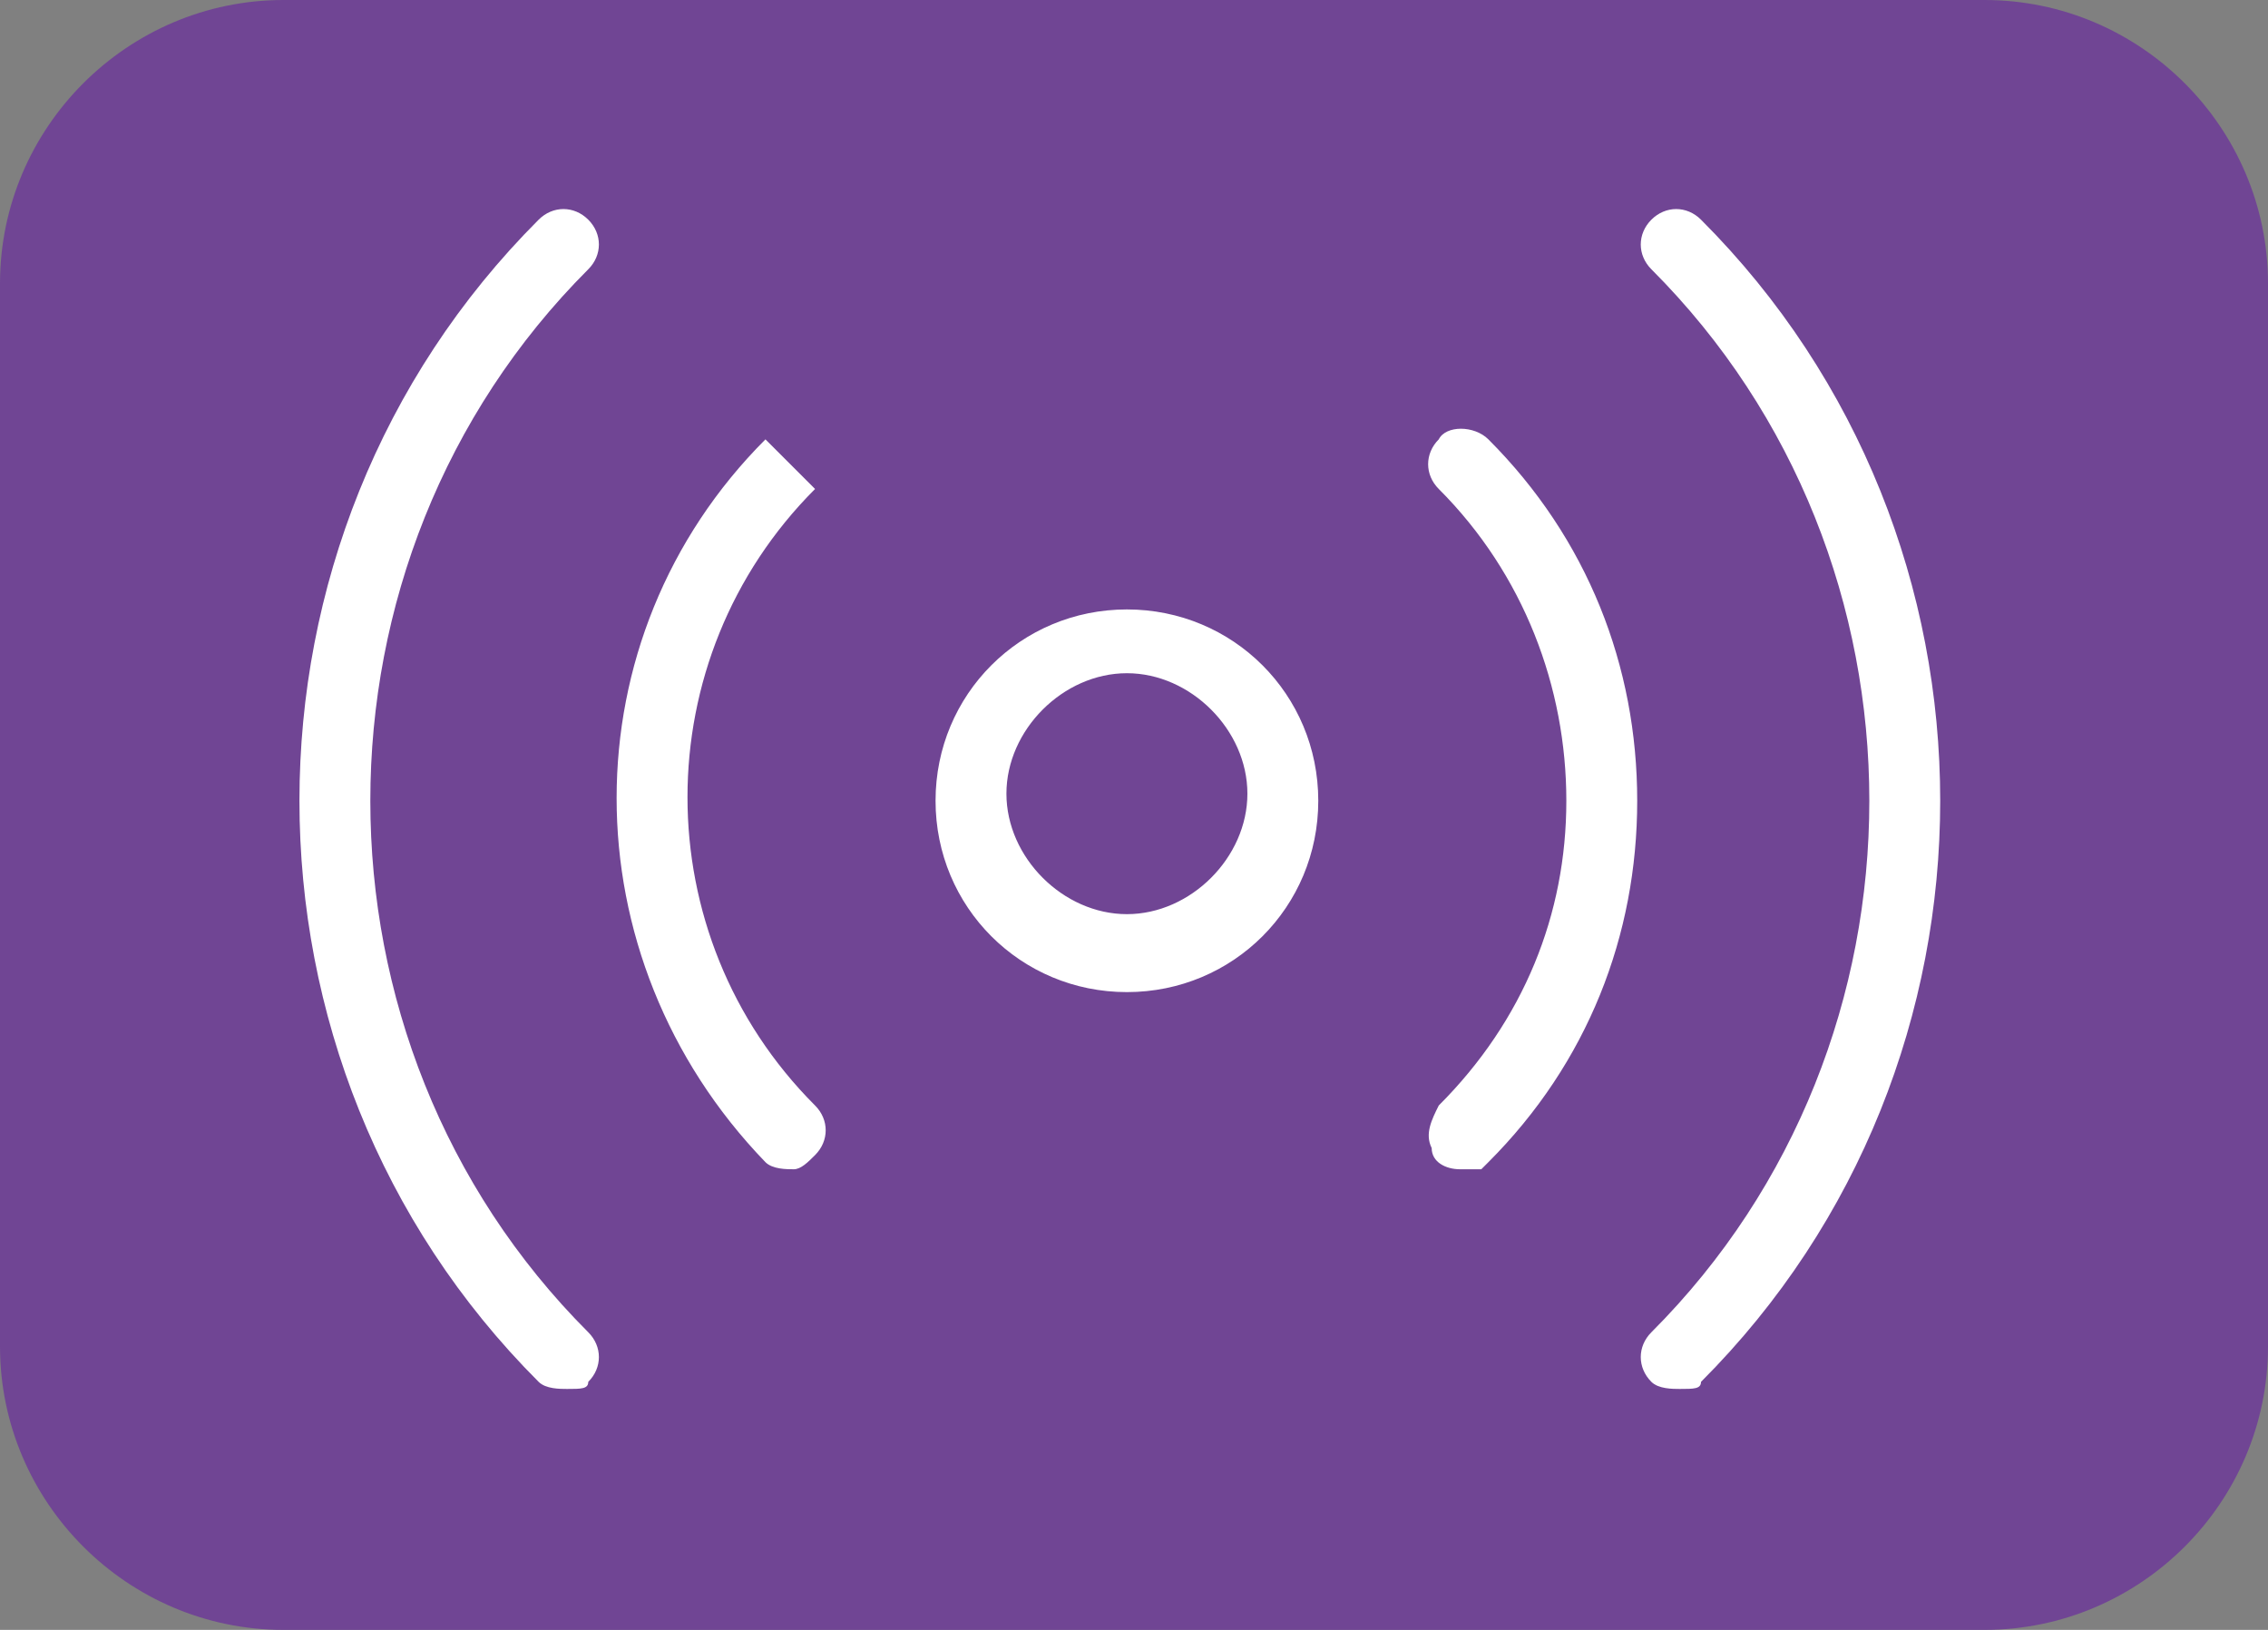 <svg xmlns="http://www.w3.org/2000/svg" xml:space="preserve" id="レイヤー_1" x="0" y="0" style="enable-background:new 0 0 32 23" version="1.1" viewBox="0 0 32 23"><rect x="0" y="0" width="32" height="23" fill="#808080" stroke="none"/><style>.st1{fill:#fff}</style><path id="長方形_15" d="M4 0h24c2.2 0 4 1.8 4 4v15c0 2.2-1.8 4-4 4H4c-2.2 0-4-1.8-4-4V4c0-2.2 1.8-4 4-4z" style="fill:#704594"/><path d="M15.9 14c-1.5 0-2.7-1.2-2.7-2.7 0-1.5 1.2-2.7 2.7-2.7 1.5 0 2.7 1.2 2.7 2.7 0 1.5-1.2 2.7-2.7 2.7zm0-4.5c-.9 0-1.7.8-1.7 1.7 0 .9.8 1.7 1.7 1.7.9 0 1.7-.8 1.7-1.7 0-.9-.8-1.7-1.7-1.7zM23.7 19.6c-.1 0-.3 0-.4-.1-.2-.2-.2-.5 0-.7 4.1-4.1 4.1-10.9 0-15-.2-.2-.2-.5 0-.7.2-.2.5-.2.7 0 4.5 4.5 4.5 11.9 0 16.4 0 .1-.1.1-.3.1zM8 19.6c-.1 0-.3 0-.4-.1C3.1 15 3.1 7.6 7.6 3.1c.2-.2.5-.2.7 0 .2.2.2.5 0 .7-4.1 4.1-4.1 10.9 0 15 .2.2.2.5 0 .7 0 .1-.1.1-.3.1zm12.6-3.1c-.2 0-.4-.1-.4-.3-.1-.2 0-.4.1-.6 1.2-1.2 1.8-2.7 1.8-4.3 0-1.6-.6-3.2-1.8-4.4-.2-.2-.2-.5 0-.7.1-.2.5-.2.7 0 1.4 1.4 2.1 3.2 2.1 5.1 0 1.9-.7 3.7-2.1 5.1l-.1.1h-.3zm0-.5zm-9.4.5c-.1 0-.3 0-.4-.1C8 13.5 8 9 10.8 6.2l.7.7c-2.4 2.4-2.4 6.3 0 8.7.2.2.2.5 0 .7-.1.1-.2.2-.3.2z" class="st1"/></svg>